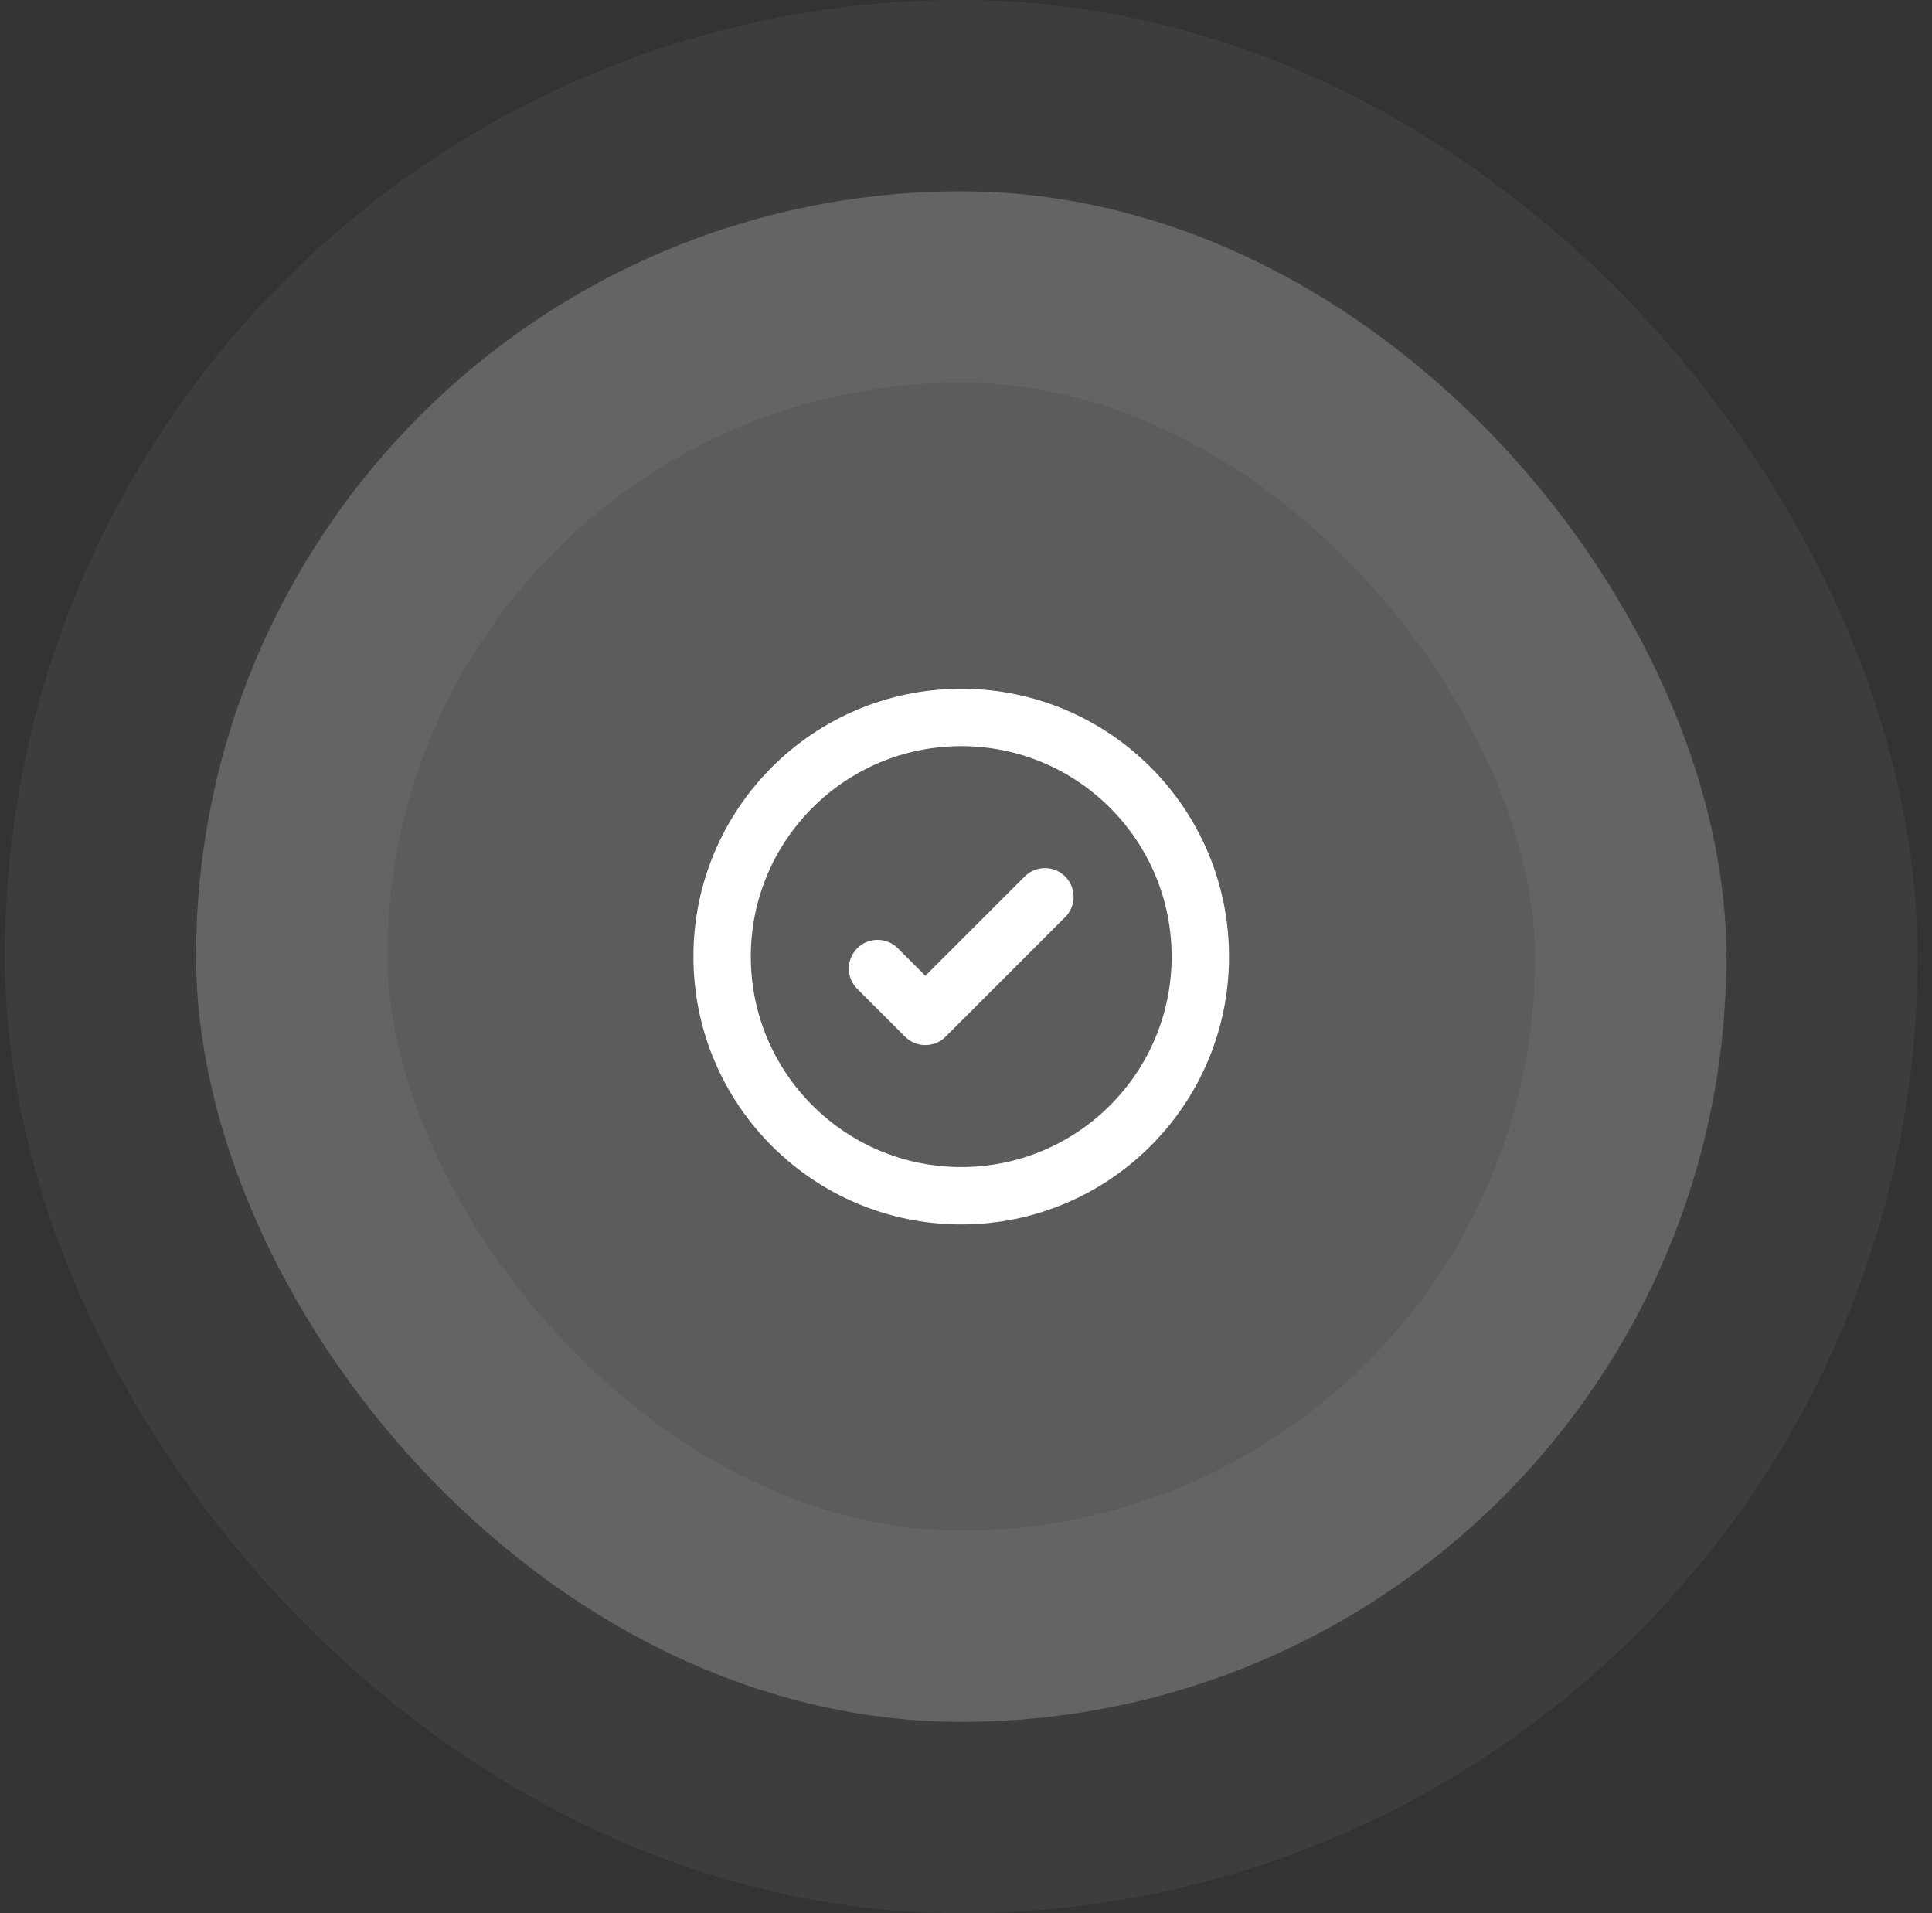 <svg width="101" height="100" viewBox="0 0 101 100" fill="none" xmlns="http://www.w3.org/2000/svg">
<rect x="0" y="0" width="101" height="100" fill="#333333" stroke="none"/>
<rect x="10.25" y="10" width="80" height="80" rx="40" fill="white" fill-opacity="0.2"/>
<rect x="10.25" y="10" width="80" height="80" rx="40" stroke="white" stroke-opacity="0.05" stroke-width="20"/>
<path d="M50.25 62.5C57.154 62.5 62.75 56.904 62.75 50C62.75 43.096 57.154 37.5 50.25 37.5C43.346 37.5 37.75 43.096 37.75 50C37.75 56.904 43.346 62.5 50.25 62.5Z" stroke="white" stroke-width="3"/>
<path d="M45.875 50.625L48.375 53.125L54.625 46.875" stroke="white" stroke-width="3" stroke-linecap="round" stroke-linejoin="round"/>
</svg>
